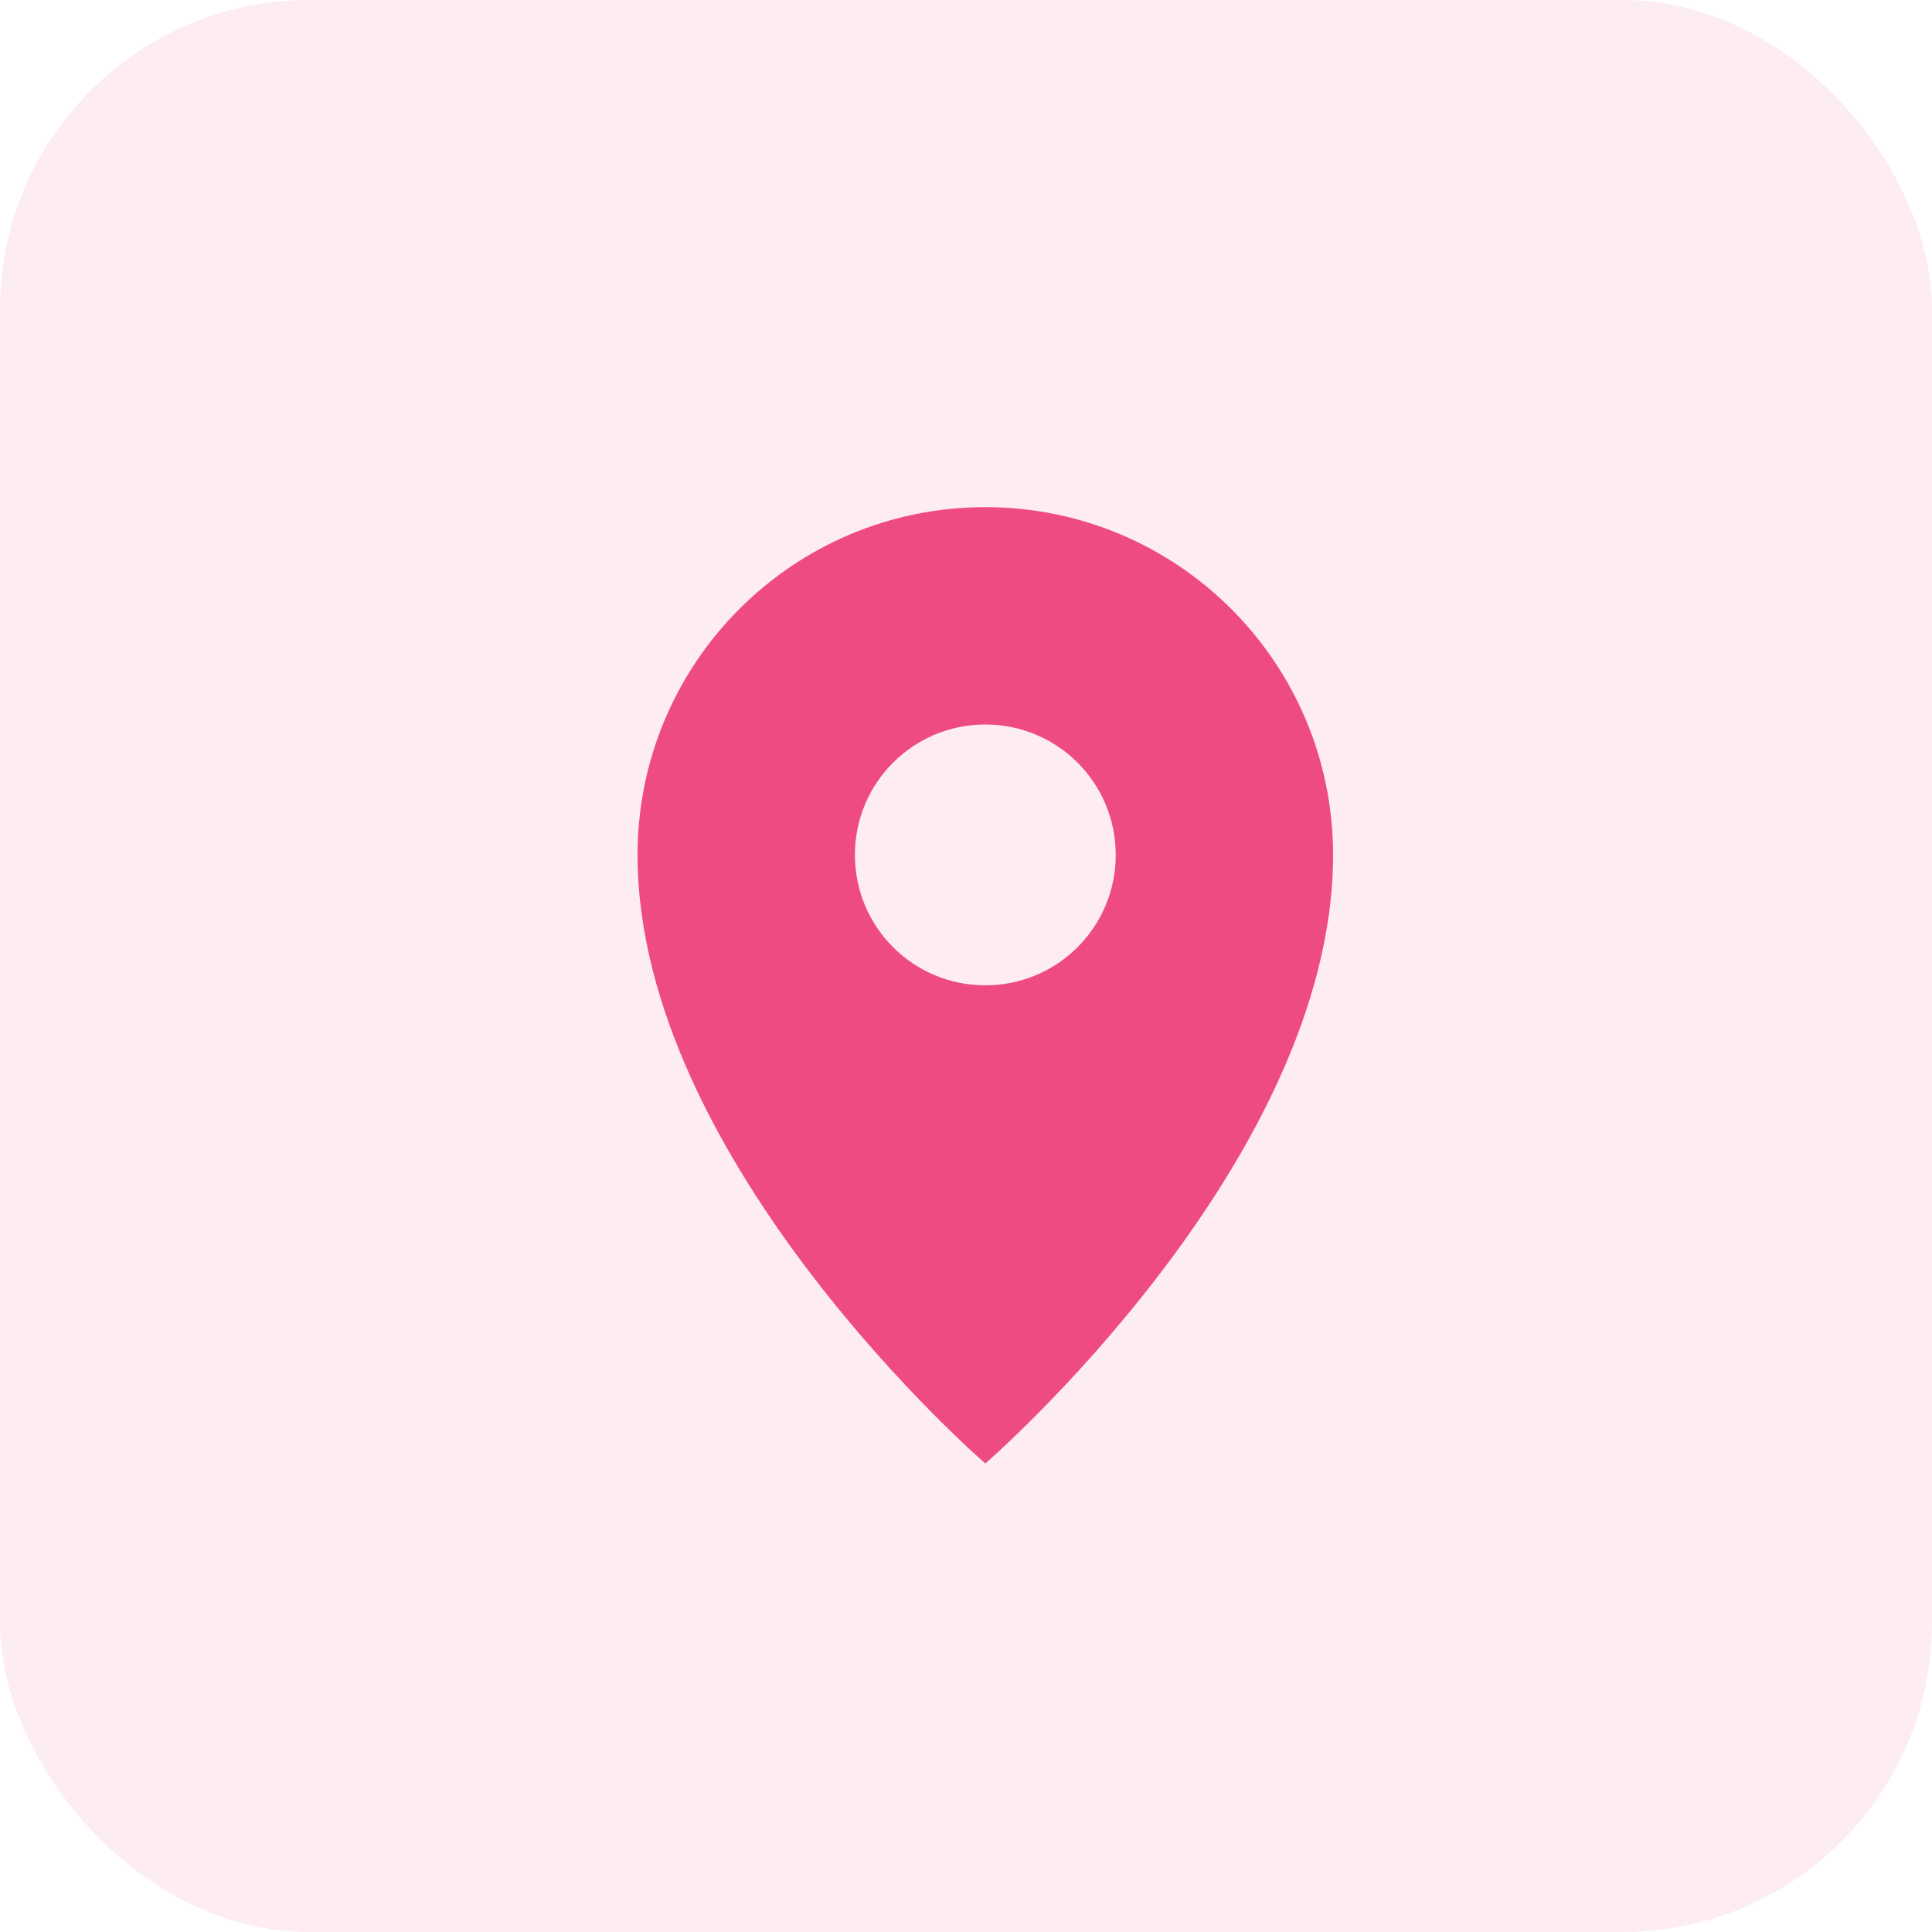 <svg xmlns="http://www.w3.org/2000/svg" width="50" height="50" viewBox="0 0 50 50" fill="none"><rect width="50" height="50" rx="8" fill="#EE4B81" fill-opacity="0.1"></rect><path d="M25.5 13.125C20.527 13.125 16.5 17.152 16.5 22.125C16.5 30.09 25.5 37.875 25.5 37.875C25.5 37.875 34.5 30.09 34.5 22.125C34.5 17.152 30.473 13.125 25.5 13.125ZM25.5 25.5C23.633 25.5 22.125 23.992 22.125 22.125C22.125 20.258 23.633 18.75 25.5 18.75C27.367 18.75 28.875 20.258 28.875 22.125C28.875 23.992 27.367 25.5 25.5 25.5Z" fill="#EE4B81"></path></svg>
